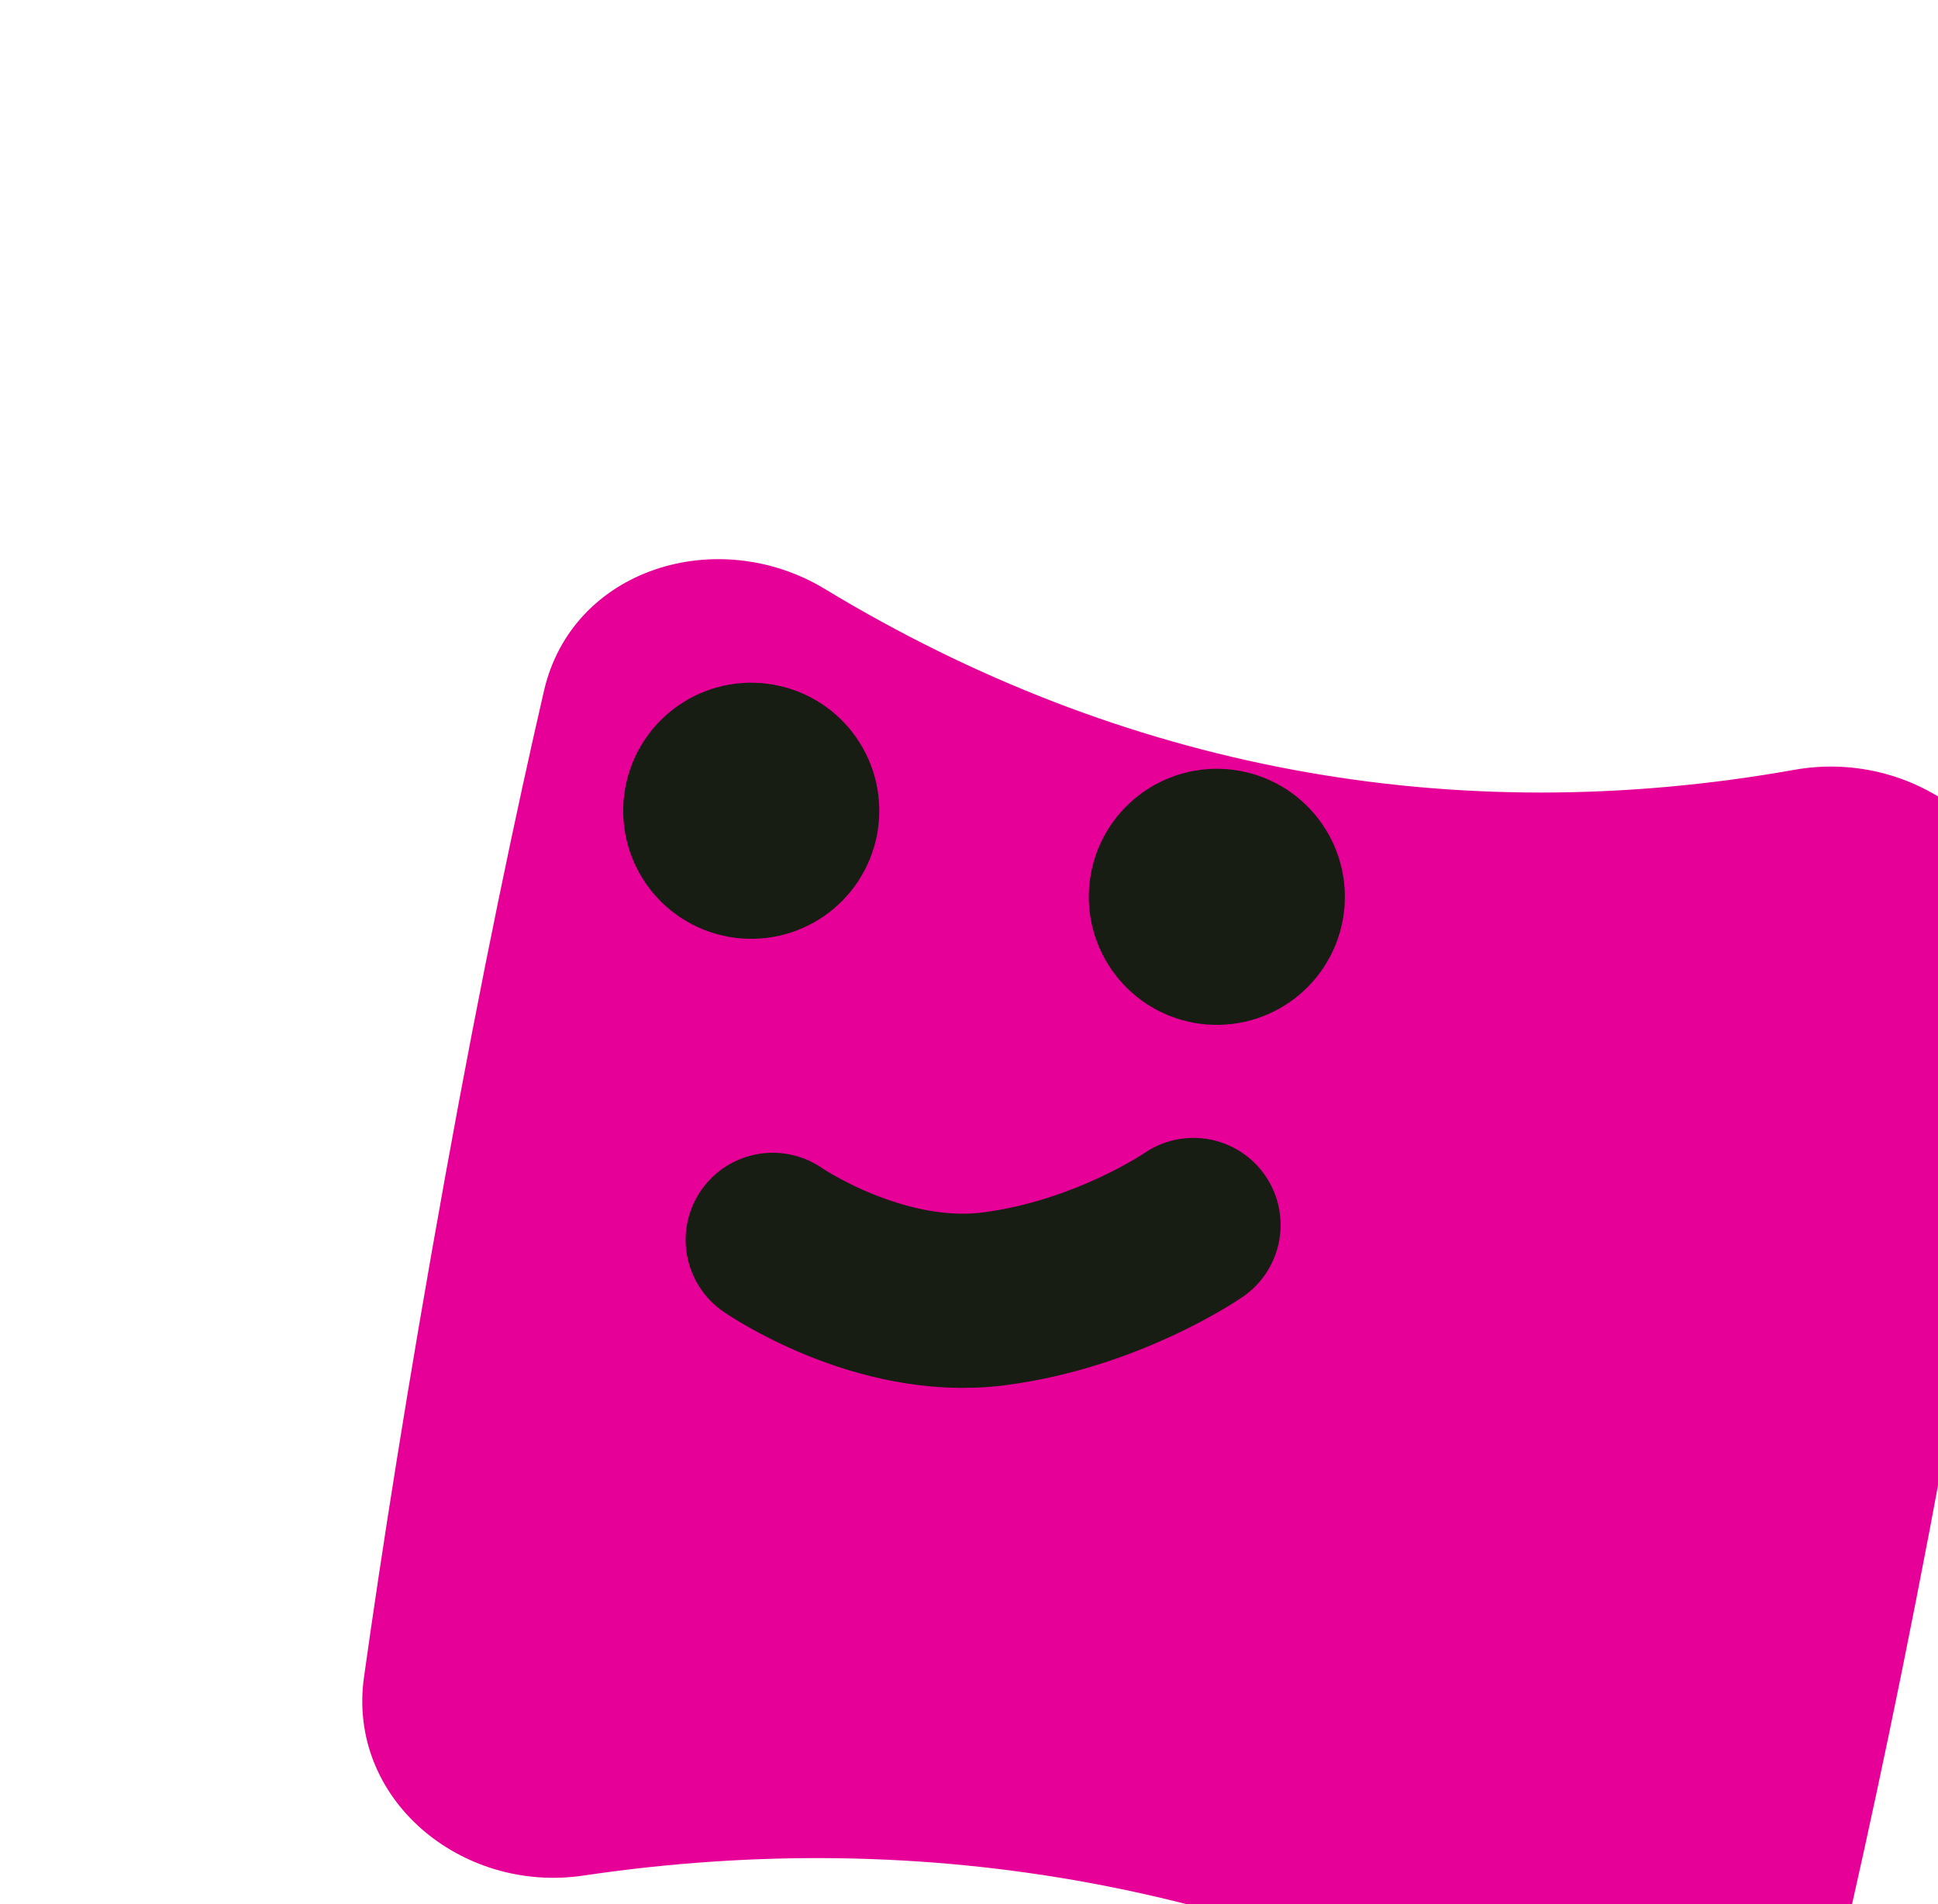 <svg width="172" height="169" viewBox="0 0 172 169" fill="none" xmlns="http://www.w3.org/2000/svg">
<g filter="url(#filter0_dd_746_22988)">
<g filter="url(#filter1_iii_746_22988)">
<path d="M139.268 30.316C150.344 28.346 161.135 36.832 159.57 47.973C158.03 58.94 155.764 73.465 152.516 91.076C149.144 109.357 145.965 124.153 143.438 135.073C140.976 145.715 128.462 149.913 118.942 144.555C91.952 129.366 62.399 123.907 31.764 128.451C20.955 130.054 10.785 121.665 12.304 110.844C13.835 99.941 16.13 85.134 19.493 66.509C22.774 48.342 25.824 33.952 28.28 23.301C30.785 12.442 43.68 8.503 53.214 14.275C79.611 30.256 108.913 35.717 139.268 30.316Z" fill="#E60098"/>
</g>
<path d="M68.582 96.034C68.582 96.034 78.019 102.566 88.169 101.271C98.319 99.977 105.925 94.714 105.925 94.714" stroke="#181D14" stroke-width="15.461" stroke-linecap="round"/>
<path d="M111.573 66.25C111.208 68.225 109.311 69.531 107.336 69.166C105.361 68.801 104.055 66.904 104.42 64.929C104.785 62.954 106.682 61.649 108.657 62.014C110.632 62.378 111.938 64.275 111.573 66.25Z" fill="#181D14"/>
<path d="M107.996 65.59L108.068 65.603M111.573 66.25C111.208 68.225 109.311 69.531 107.336 69.166C105.361 68.801 104.055 66.904 104.42 64.929C104.785 62.954 106.682 61.649 108.657 62.014C110.632 62.378 111.938 64.275 111.573 66.25Z" stroke="#181D14" stroke-width="15.461" stroke-linecap="round" stroke-linejoin="round"/>
<path d="M70.251 58.613C69.886 60.588 67.989 61.894 66.014 61.529C64.038 61.164 62.733 59.267 63.098 57.292C63.463 55.317 65.359 54.011 67.335 54.376C69.31 54.741 70.615 56.638 70.251 58.613Z" fill="#181D14"/>
<path d="M66.674 57.952L66.746 57.966M70.251 58.613C69.886 60.588 67.989 61.894 66.014 61.529C64.038 61.164 62.733 59.267 63.098 57.292C63.463 55.317 65.359 54.011 67.335 54.376C69.31 54.741 70.615 56.638 70.251 58.613Z" stroke="#181D14" stroke-width="15.461" stroke-linecap="round" stroke-linejoin="round"/>
</g>
<defs>
<filter id="filter0_dd_746_22988" x="0.153" y="9.624" width="171.569" height="159.259" filterUnits="userSpaceOnUse" color-interpolation-filters="sRGB">
<feFlood flood-opacity="0" result="BackgroundImageFix"/>
<feColorMatrix in="SourceAlpha" type="matrix" values="0 0 0 0 0 0 0 0 0 0 0 0 0 0 0 0 0 0 127 0" result="hardAlpha"/>
<feOffset dy="4"/>
<feGaussianBlur stdDeviation="3"/>
<feColorMatrix type="matrix" values="0 0 0 0 0 0 0 0 0 0 0 0 0 0 0 0 0 0 0.05 0"/>
<feBlend mode="normal" in2="BackgroundImageFix" result="effect1_dropShadow_746_22988"/>
<feColorMatrix in="SourceAlpha" type="matrix" values="0 0 0 0 0 0 0 0 0 0 0 0 0 0 0 0 0 0 127 0" result="hardAlpha"/>
<feMorphology radius="3" operator="erode" in="SourceAlpha" result="effect2_dropShadow_746_22988"/>
<feOffset dy="10"/>
<feGaussianBlur stdDeviation="7.5"/>
<feColorMatrix type="matrix" values="0 0 0 0 0 0 0 0 0 0 0 0 0 0 0 0 0 0 0.1 0"/>
<feBlend mode="normal" in2="effect1_dropShadow_746_22988" result="effect2_dropShadow_746_22988"/>
<feBlend mode="normal" in="SourceGraphic" in2="effect2_dropShadow_746_22988" result="shape"/>
</filter>
<filter id="filter1_iii_746_22988" x="-7.847" y="-12.377" width="187.569" height="183.259" filterUnits="userSpaceOnUse" color-interpolation-filters="sRGB">
<feFlood flood-opacity="0" result="BackgroundImageFix"/>
<feBlend mode="normal" in="SourceGraphic" in2="BackgroundImageFix" result="shape"/>
<feColorMatrix in="SourceAlpha" type="matrix" values="0 0 0 0 0 0 0 0 0 0 0 0 0 0 0 0 0 0 127 0" result="hardAlpha"/>
<feOffset dx="20" dy="24"/>
<feGaussianBlur stdDeviation="20"/>
<feComposite in2="hardAlpha" operator="arithmetic" k2="-1" k3="1"/>
<feColorMatrix type="matrix" values="0 0 0 0 1 0 0 0 0 0.503 0 0 0 0 0.83 0 0 0 1 0"/>
<feBlend mode="normal" in2="shape" result="effect1_innerShadow_746_22988"/>
<feColorMatrix in="SourceAlpha" type="matrix" values="0 0 0 0 0 0 0 0 0 0 0 0 0 0 0 0 0 0 127 0" result="hardAlpha"/>
<feOffset dx="-20" dy="-24"/>
<feGaussianBlur stdDeviation="20"/>
<feComposite in2="hardAlpha" operator="arithmetic" k2="-1" k3="1"/>
<feColorMatrix type="matrix" values="0 0 0 0 1 0 0 0 0 0.38 0 0 0 0 0.788 0 0 0 0.4 0"/>
<feBlend mode="normal" in2="effect1_innerShadow_746_22988" result="effect2_innerShadow_746_22988"/>
<feColorMatrix in="SourceAlpha" type="matrix" values="0 0 0 0 0 0 0 0 0 0 0 0 0 0 0 0 0 0 127 0" result="hardAlpha"/>
<feOffset dx="20" dy="24"/>
<feGaussianBlur stdDeviation="20"/>
<feComposite in2="hardAlpha" operator="arithmetic" k2="-1" k3="1"/>
<feColorMatrix type="matrix" values="0 0 0 0 1 0 0 0 0 0.382 0 0 0 0 0.787 0 0 0 1 0"/>
<feBlend mode="normal" in2="effect2_innerShadow_746_22988" result="effect3_innerShadow_746_22988"/>
</filter>
</defs>
</svg>

